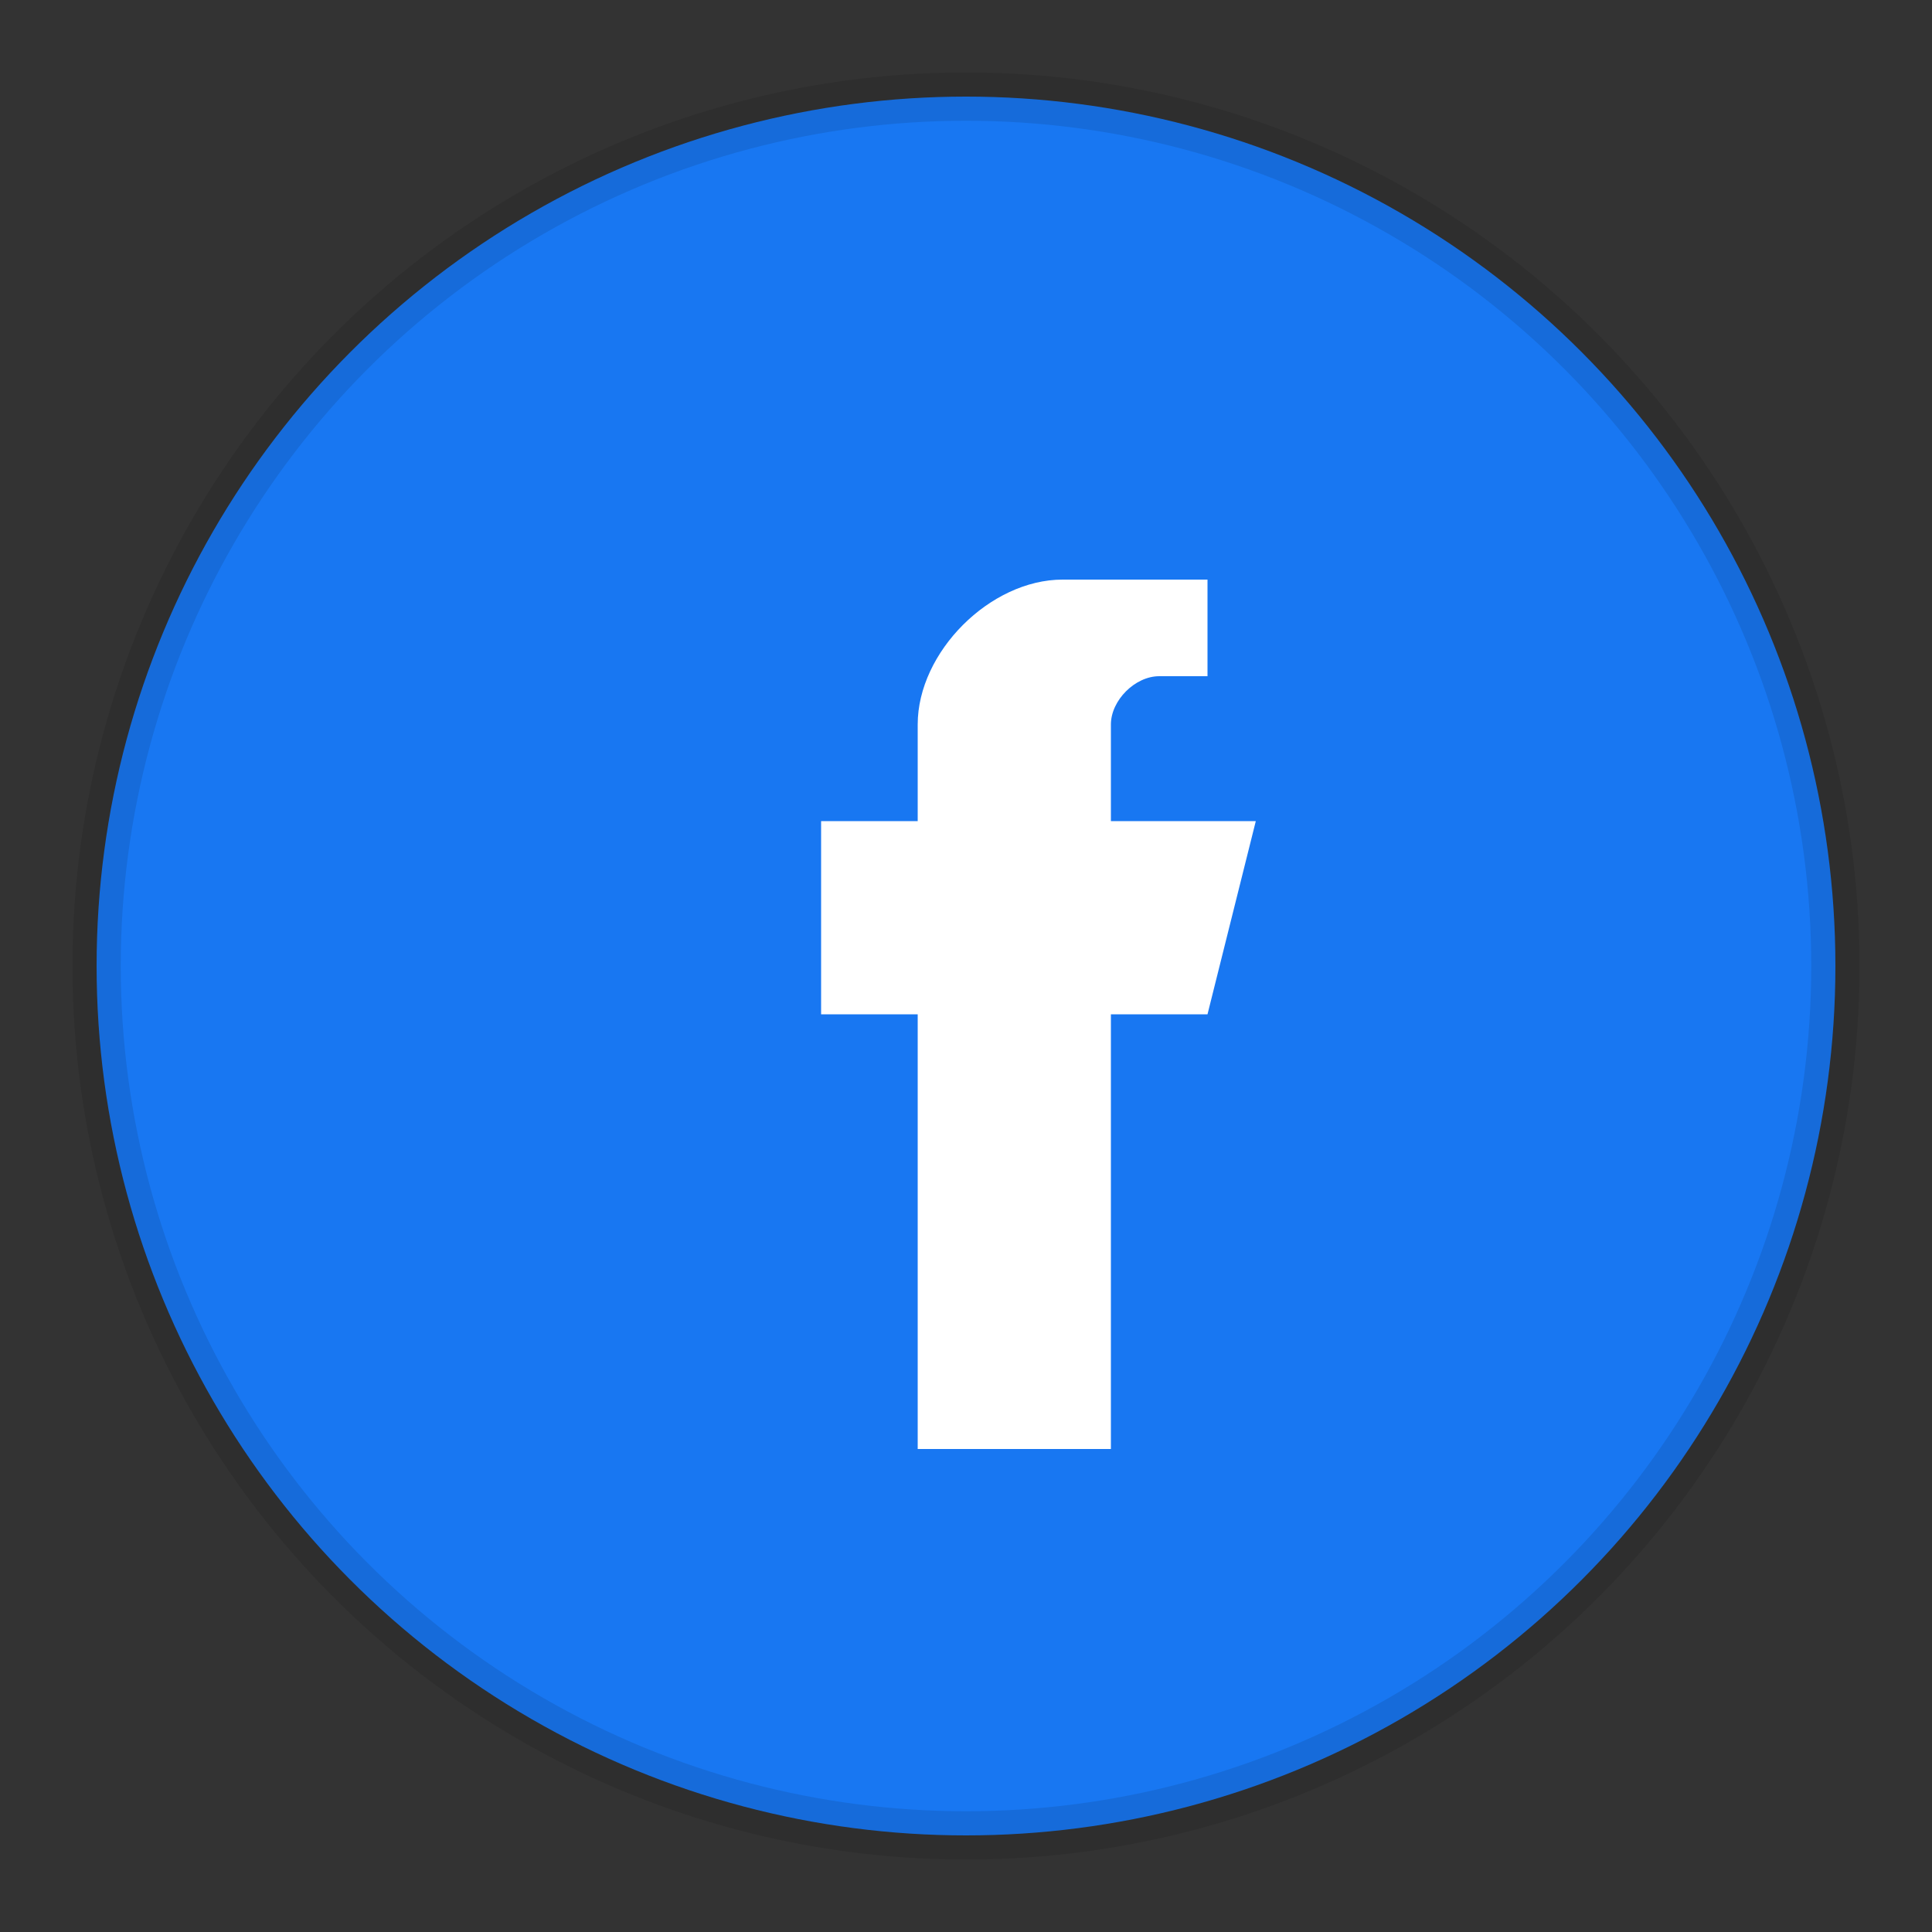 <svg width="40" height="40" viewBox="0 0 40 40" fill="none" xmlns="http://www.w3.org/2000/svg">
  <rect x="0" y="0" width="40" height="40" fill="#333333" stroke="none"/>
  <!-- Background circle -->
  <circle cx="20" cy="20" r="18" fill="#1877F2"/>
  
  <!-- Facebook 'f' logo -->
  <path d="M25 12H22C20.5 12 19 13.5 19 15V17H17V21H19V30H23V21H25L26 17H23V15C23 14.5 23.5 14 24 14H25V12Z" fill="white"/>
  
  <!-- Shadow effect -->
  <circle cx="20" cy="20" r="18" fill="none" stroke="rgba(0,0,0,0.1)" stroke-width="1"/>
</svg>
